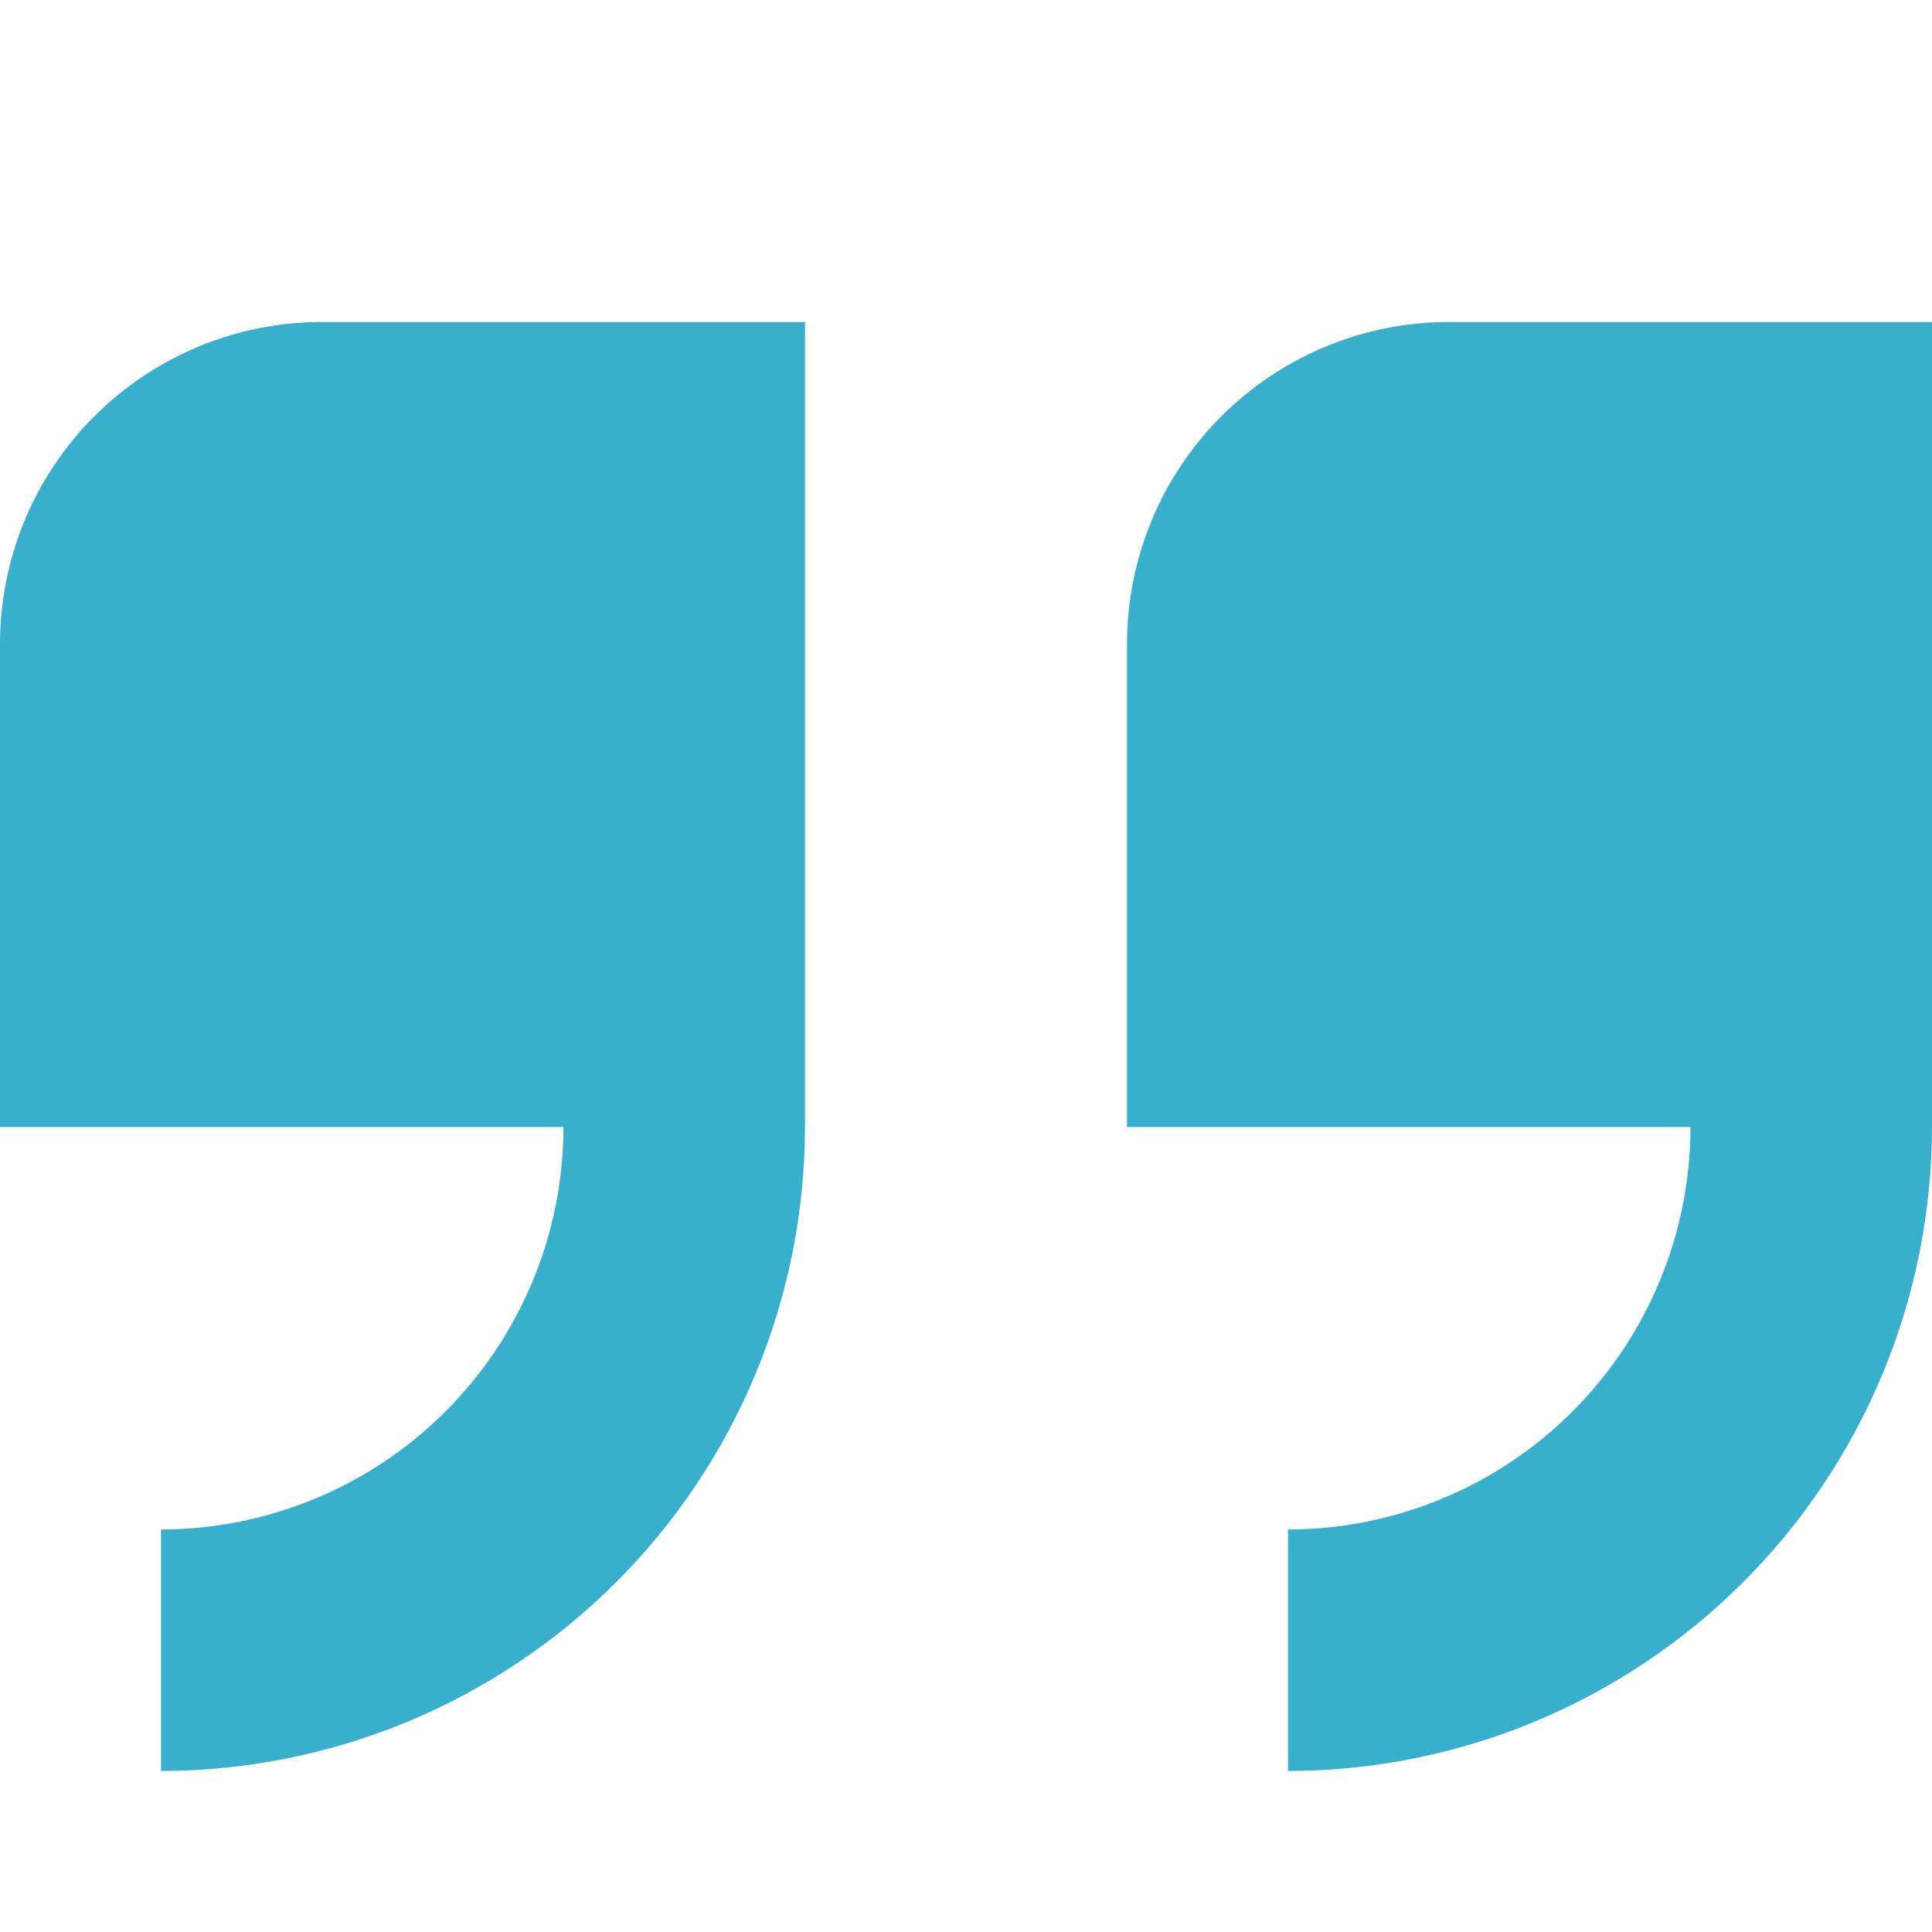 <?xml version="1.0" encoding="UTF-8"?> <svg xmlns="http://www.w3.org/2000/svg" width="512" height="512" viewBox="0 0 512 512" fill="none"><g clip-path="url(#clip0_11_2056)"><path d="M0 170.667V298.667H149.333C149.299 326.946 138.051 354.057 118.054 374.054C98.057 394.051 70.946 405.299 42.667 405.333V469.333C87.915 469.283 131.295 451.285 163.29 419.29C195.285 387.295 213.283 343.915 213.333 298.667V85.333H85.333C62.702 85.333 40.997 94.324 24.994 110.327C8.99 126.33 0 148.035 0 170.667Z" fill="#37AFCD"></path><path d="M384 85.333C361.368 85.333 339.663 94.324 323.66 110.327C307.657 126.33 298.667 148.035 298.667 170.667V298.667H448C447.966 326.946 436.717 354.057 416.721 374.054C396.724 394.051 369.613 405.299 341.333 405.333V469.333C386.581 469.283 429.962 451.285 461.957 419.29C493.952 387.295 511.949 343.915 512 298.667V85.333H384Z" fill="#37AFCD"></path></g><defs><clipPath id="clip0_11_2056"><rect width="512" height="512" fill="white"></rect></clipPath></defs></svg> 